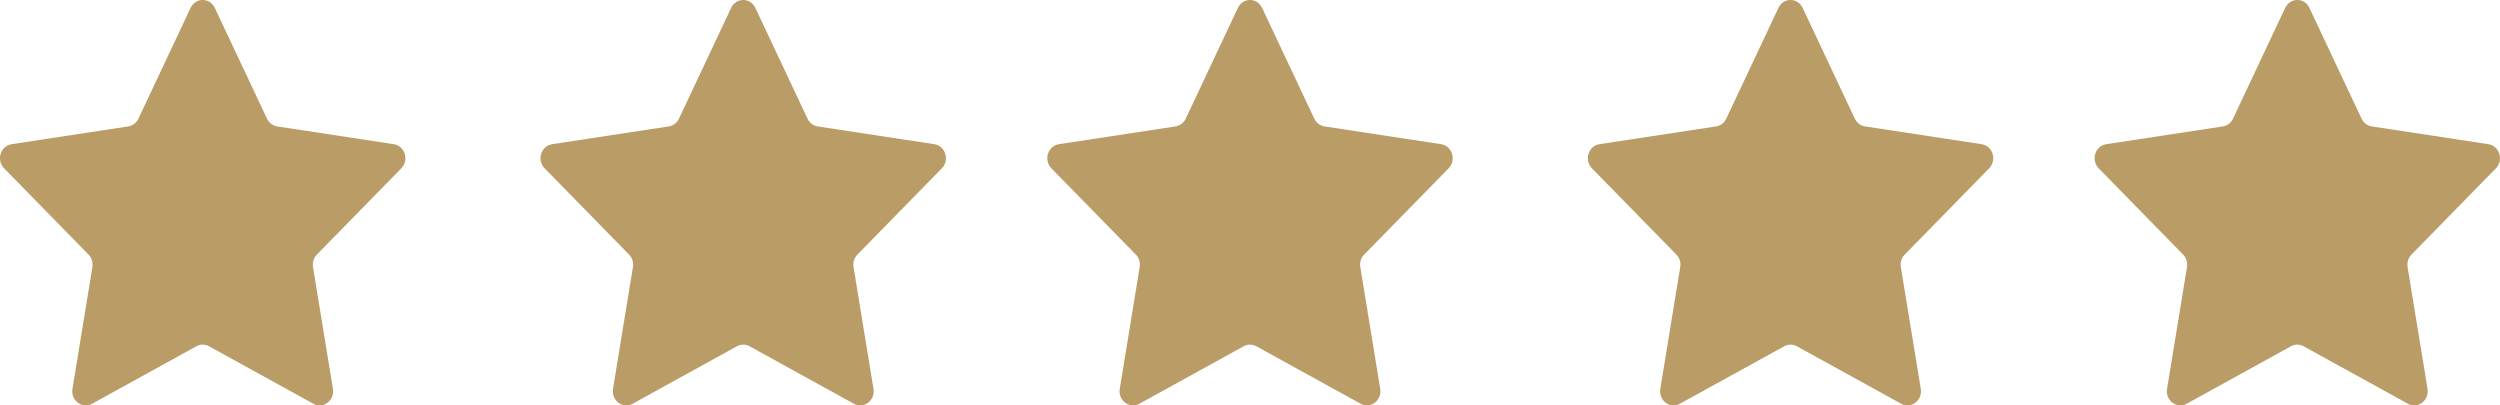 <?xml version="1.0" encoding="UTF-8"?> <svg xmlns="http://www.w3.org/2000/svg" width="74" height="12" viewBox="0 0 74 12" fill="none"><path d="M5.642 0.233C5.788 -0.078 6.212 -0.078 6.358 0.233L7.903 3.513C7.961 3.636 8.074 3.722 8.204 3.742L11.658 4.268C11.985 4.318 12.116 4.74 11.879 4.982L9.38 7.535C9.286 7.631 9.243 7.769 9.265 7.905L9.855 11.51C9.911 11.852 9.568 12.112 9.275 11.951L6.186 10.249C6.07 10.185 5.93 10.185 5.814 10.249L2.725 11.951C2.432 12.112 2.089 11.852 2.145 11.51L2.735 7.905C2.757 7.769 2.715 7.631 2.62 7.535L0.121 4.982C-0.116 4.74 0.015 4.318 0.342 4.268L3.796 3.742C3.926 3.722 4.039 3.636 4.097 3.513L5.642 0.233Z" fill="#BA9C67"></path><path d="M21.642 0.233C21.788 -0.078 22.212 -0.078 22.358 0.233L23.903 3.513C23.961 3.636 24.073 3.722 24.204 3.742L27.657 4.268C27.985 4.318 28.116 4.74 27.879 4.982L25.38 7.535C25.285 7.631 25.242 7.769 25.265 7.905L25.855 11.51C25.911 11.852 25.568 12.112 25.275 11.951L22.186 10.249C22.07 10.185 21.93 10.185 21.814 10.249L18.725 11.951C18.432 12.112 18.089 11.852 18.145 11.51L18.735 7.905C18.758 7.769 18.715 7.631 18.62 7.535L16.121 4.982C15.884 4.74 16.015 4.318 16.343 4.268L19.796 3.742C19.927 3.722 20.039 3.636 20.097 3.513L21.642 0.233Z" fill="#BA9C67"></path><path d="M36.642 0.233C36.788 -0.078 37.212 -0.078 37.358 0.233L38.903 3.513C38.961 3.636 39.074 3.722 39.204 3.742L42.657 4.268C42.985 4.318 43.116 4.74 42.879 4.982L40.38 7.535C40.285 7.631 40.242 7.769 40.265 7.905L40.855 11.51C40.911 11.852 40.568 12.112 40.275 11.951L37.186 10.249C37.069 10.185 36.931 10.185 36.814 10.249L33.725 11.951C33.432 12.112 33.089 11.852 33.145 11.51L33.735 7.905C33.758 7.769 33.715 7.631 33.62 7.535L31.121 4.982C30.884 4.74 31.015 4.318 31.343 4.268L34.796 3.742C34.926 3.722 35.039 3.636 35.097 3.513L36.642 0.233Z" fill="#BA9C67"></path><path d="M52.642 0.233C52.788 -0.078 53.212 -0.078 53.358 0.233L54.903 3.513C54.961 3.636 55.074 3.722 55.204 3.742L58.657 4.268C58.985 4.318 59.116 4.74 58.879 4.982L56.38 7.535C56.285 7.631 56.242 7.769 56.265 7.905L56.855 11.51C56.911 11.852 56.568 12.112 56.275 11.951L53.186 10.249C53.069 10.185 52.931 10.185 52.814 10.249L49.725 11.951C49.432 12.112 49.089 11.852 49.145 11.51L49.735 7.905C49.758 7.769 49.715 7.631 49.62 7.535L47.121 4.982C46.884 4.74 47.015 4.318 47.343 4.268L50.796 3.742C50.926 3.722 51.039 3.636 51.097 3.513L52.642 0.233Z" fill="#BA9C67"></path><path d="M67.642 0.233C67.788 -0.078 68.212 -0.078 68.358 0.233L69.903 3.513C69.961 3.636 70.073 3.722 70.204 3.742L73.657 4.268C73.985 4.318 74.116 4.74 73.879 4.982L71.38 7.535C71.285 7.631 71.243 7.769 71.265 7.905L71.855 11.51C71.911 11.852 71.568 12.112 71.275 11.951L68.186 10.249C68.07 10.185 67.93 10.185 67.814 10.249L64.725 11.951C64.432 12.112 64.089 11.852 64.145 11.51L64.735 7.905C64.757 7.769 64.715 7.631 64.62 7.535L62.121 4.982C61.884 4.74 62.015 4.318 62.343 4.268L65.796 3.742C65.927 3.722 66.039 3.636 66.097 3.513L67.642 0.233Z" fill="#BA9C67"></path></svg> 